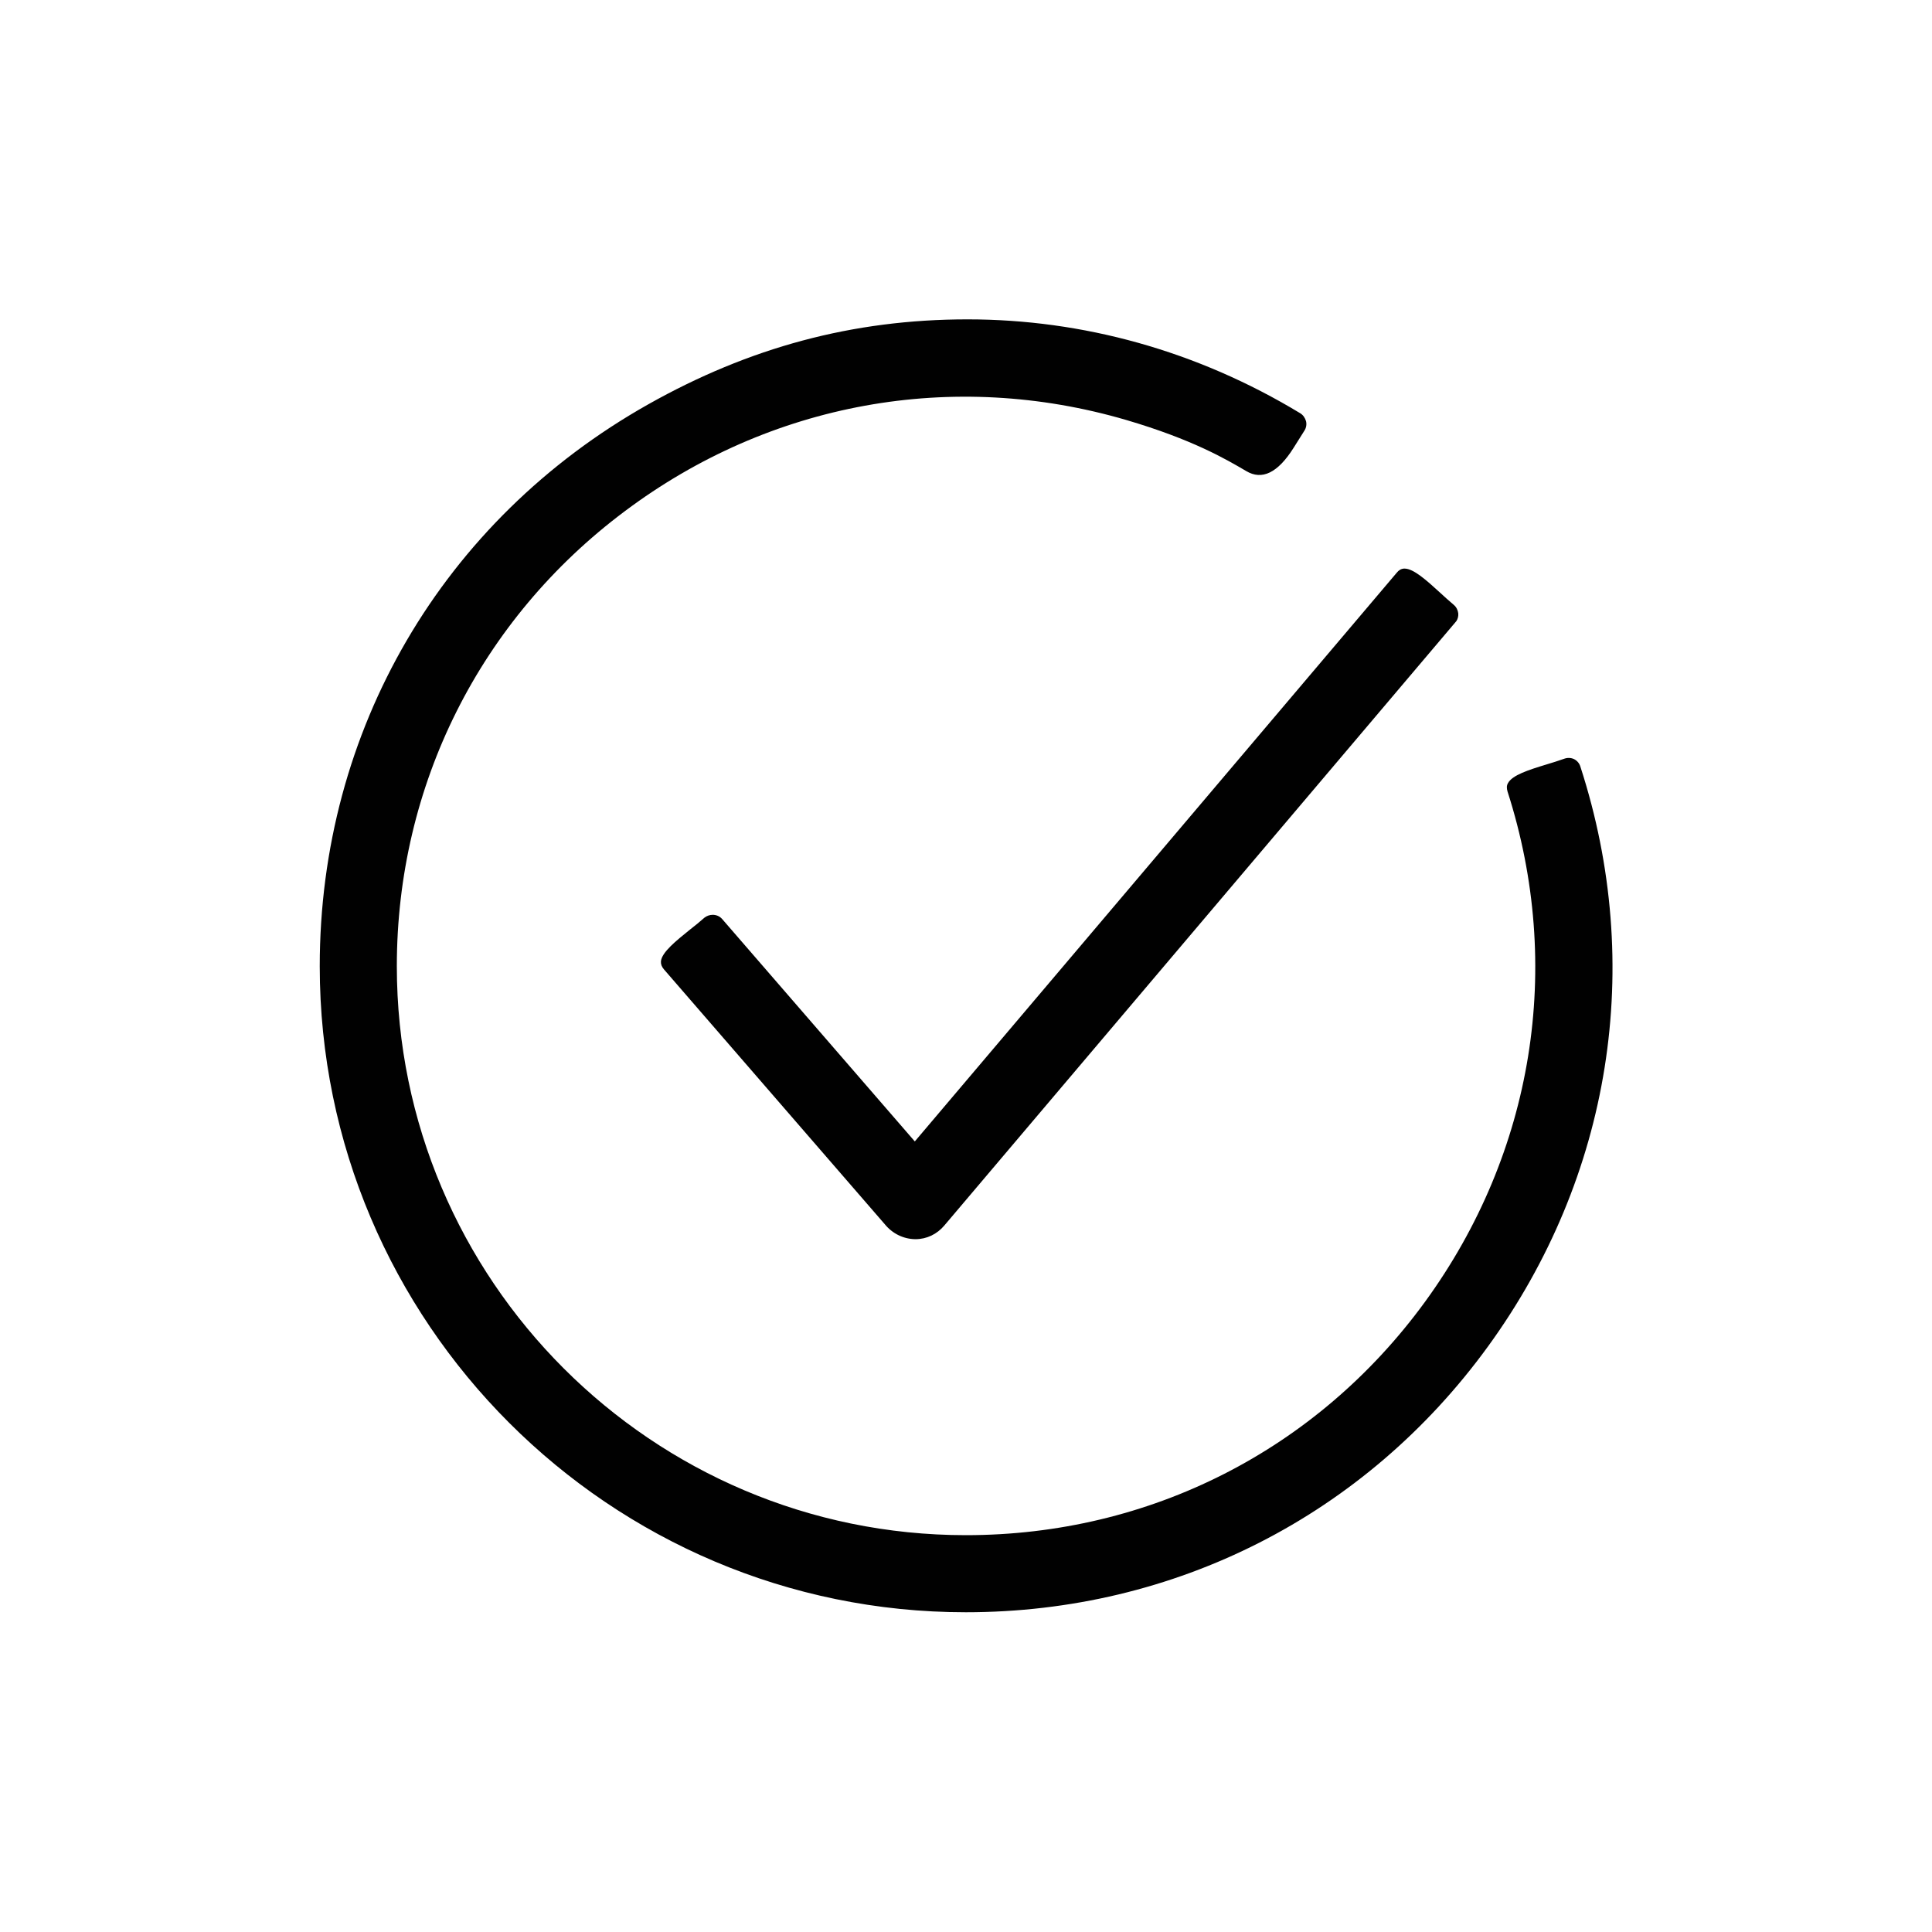 <?xml version="1.0" encoding="UTF-8"?>
<svg id="Ebene_1" data-name="Ebene 1" xmlns="http://www.w3.org/2000/svg" viewBox="0 0 100 100">
  <defs>
    <style>
      .cls-1 {
        fill: #010101;
        fill-rule: evenodd;
      }
    </style>
  </defs>
  <g id="Ebene_1-2" data-name="Ebene 1-2">
    <path class="cls-1" d="M81.8,39.68c-.05-.17-.17-.31-.33-.39-.15-.07-.33-.08-.5-.02-.31.11-.63.21-.93.3-.92.28-1.77.55-1.99.97-.07.12-.07.26-.02.43,2.91,9.06,1.35,18.69-4.27,26.41-5.6,7.68-14.26,12.08-23.77,12.08-16.24,0-29.45-13.21-29.45-29.45,0-9.35,4.3-17.94,11.8-23.55,7.52-5.64,16.98-7.35,25.96-4.72,3.43,1.01,5.16,2.03,6.2,2.64q1.23.74,2.45-1.19c.17-.27.35-.56.56-.89.1-.15.13-.33.09-.5-.05-.17-.15-.32-.3-.41-5.35-3.24-11.27-4.86-17.22-4.86s-11.31,1.46-16.53,4.4c-10.65,6-17,16.87-17,29.08,0,18.44,15,33.44,33.44,33.44,10.82,0,20.67-5.01,27.03-13.76,6.38-8.78,8.12-19.72,4.78-30.01ZM75.25,31.31c-.25-.21-.49-.43-.73-.65-.67-.61-1.35-1.23-1.82-1.23h-.03c-.15.01-.27.08-.38.22l-24.94,29.43-9.97-11.51c-.13-.15-.31-.22-.49-.22-.15,0-.3.05-.43.15-.24.21-.49.42-.74.61-.72.58-1.47,1.18-1.51,1.65-.01.15.04.28.16.42l11.43,13.19c.4.49.97.76,1.57.77h.01c.59,0,1.12-.26,1.5-.71l26.5-31.28c.08-.12.11-.26.1-.4-.02-.17-.1-.33-.23-.44Z"/>
  </g>
</svg>